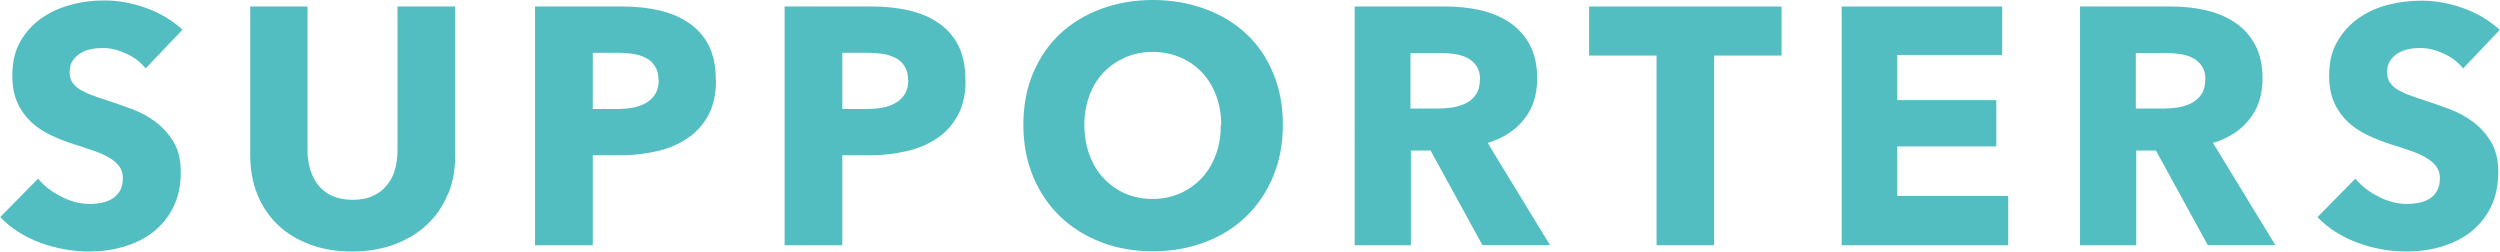 <?xml version="1.0" encoding="UTF-8"?><svg id="_レイヤー_2" xmlns="http://www.w3.org/2000/svg" viewBox="0 0 115.6 11.63"><defs><style>.cls-1{fill:#53bec1;}</style></defs><g id="_レイヤー_1-2"><path class="cls-1" d="M6.74,3.17c-.23-.29-.53-.52-.9-.69-.37-.17-.72-.26-1.07-.26-.18,0-.35.01-.54.05-.18.03-.35.09-.49.18-.15.09-.27.2-.37.34-.1.14-.15.32-.15.54,0,.19.04.34.12.47.08.12.19.23.34.33.15.09.33.18.54.26.21.08.44.16.7.24.37.12.76.26,1.17.41.41.15.78.35,1.11.6.33.25.61.56.83.93.22.37.33.83.33,1.38,0,.63-.12,1.18-.35,1.64-.23.46-.55.84-.94,1.15-.39.3-.85.52-1.36.67-.51.15-1.03.22-1.57.22-.79,0-1.55-.14-2.29-.41-.74-.28-1.35-.67-1.84-1.18l1.75-1.78c.27.33.63.61,1.07.83.44.23.88.34,1.32.34.2,0,.39-.02.58-.06.19-.04.35-.11.49-.2.14-.09.25-.22.34-.37.08-.16.12-.34.12-.56,0-.21-.05-.38-.15-.53-.11-.15-.25-.28-.45-.4-.19-.12-.43-.23-.72-.33-.28-.1-.61-.21-.97-.32-.35-.11-.7-.25-1.04-.41-.34-.16-.64-.36-.9-.6-.26-.24-.48-.54-.64-.89-.16-.35-.24-.77-.24-1.27,0-.61.12-1.14.37-1.57.25-.44.58-.8.98-1.08.4-.28.86-.49,1.37-.62C3.78.08,4.3.02,4.82.02c.62,0,1.26.11,1.91.34.65.23,1.22.57,1.71,1.01l-1.7,1.79Z"/><path class="cls-1" d="M20.7,8.99c-.22.55-.54,1.01-.96,1.4-.41.39-.92.69-1.5.91-.59.22-1.24.33-1.96.33s-1.38-.11-1.96-.33-1.08-.52-1.48-.91c-.41-.39-.72-.86-.94-1.4-.22-.55-.33-1.15-.33-1.82V.3h2.65v6.66c0,.3.04.59.12.86.08.27.2.51.36.72.16.21.37.38.64.51.26.12.59.19.96.19s.69-.06.96-.19c.26-.12.48-.29.65-.51.17-.21.29-.46.36-.72.07-.27.11-.56.11-.86V.3h2.67v6.88c0,.67-.11,1.27-.34,1.82"/><path class="cls-1" d="M33.11,3.7c0,.65-.12,1.19-.36,1.63-.24.44-.56.8-.97,1.07-.4.27-.87.47-1.4.59-.53.12-1.08.19-1.65.19h-1.32v4.16h-2.67V.3h4.05c.6,0,1.17.06,1.69.18.52.12.98.31,1.37.58.39.26.7.61.92,1.04s.33.96.33,1.6M30.45,3.71c0-.26-.05-.47-.16-.64-.1-.17-.24-.3-.42-.39-.18-.09-.38-.16-.6-.19-.22-.03-.46-.05-.69-.05h-1.17v2.6h1.12c.25,0,.49-.02.72-.06.23-.04.43-.11.62-.22.18-.1.32-.24.43-.41.1-.17.16-.39.16-.65"/><path class="cls-1" d="M44.65,3.7c0,.65-.12,1.19-.36,1.63-.24.44-.56.8-.97,1.07-.4.27-.87.47-1.4.59-.53.12-1.08.19-1.65.19h-1.32v4.16h-2.67V.3h4.05c.6,0,1.17.06,1.69.18.52.12.98.31,1.37.58.39.26.7.61.92,1.04s.33.96.33,1.6M41.99,3.71c0-.26-.05-.47-.16-.64-.1-.17-.24-.3-.42-.39-.18-.09-.38-.16-.6-.19-.22-.03-.46-.05-.69-.05h-1.17v2.6h1.12c.25,0,.49-.02.72-.06.23-.04.43-.11.62-.22.18-.1.32-.24.43-.41.1-.17.16-.39.16-.65"/><path class="cls-1" d="M59.32,5.77c0,.87-.15,1.67-.45,2.39-.3.72-.72,1.34-1.25,1.85-.54.52-1.17.91-1.91,1.19-.74.28-1.54.42-2.4.42s-1.66-.14-2.39-.42c-.73-.28-1.37-.68-1.9-1.19-.53-.51-.95-1.13-1.25-1.85s-.45-1.52-.45-2.39.15-1.68.45-2.39c.3-.71.72-1.32,1.25-1.82.54-.5,1.17-.88,1.9-1.15.73-.27,1.53-.41,2.39-.41s1.66.14,2.4.41c.74.27,1.38.65,1.91,1.15.54.5.95,1.1,1.25,1.82.3.71.45,1.51.45,2.39M56.47,5.77c0-.48-.08-.92-.23-1.34-.16-.42-.37-.77-.65-1.07-.28-.3-.61-.53-1-.7-.39-.17-.82-.26-1.29-.26s-.9.09-1.28.26c-.38.17-.72.4-1,.7-.28.3-.5.65-.65,1.07-.15.42-.23.86-.23,1.34s.08.96.23,1.38c.16.42.37.78.65,1.08.28.3.61.54.99.71.38.17.81.26,1.28.26s.89-.09,1.28-.26c.38-.17.72-.41,1-.71.28-.3.5-.66.65-1.08.16-.42.23-.88.23-1.38"/><path class="cls-1" d="M68.55,11.34l-2.4-4.38h-.91v4.38h-2.6V.3h4.21c.53,0,1.05.05,1.55.16.5.11.96.29,1.36.55.4.26.72.6.96,1.03.24.43.36.96.36,1.59,0,.75-.2,1.38-.61,1.89-.4.51-.97.87-1.68,1.09l2.88,4.72h-3.12ZM68.44,3.68c0-.26-.06-.47-.17-.63-.11-.16-.25-.29-.42-.37-.17-.09-.37-.15-.58-.18-.21-.03-.42-.05-.62-.05h-1.43v2.57h1.27c.22,0,.44-.02.67-.05.23-.04.44-.1.63-.2.19-.09.34-.23.46-.4.12-.18.18-.41.18-.69"/><polygon class="cls-1" points="79.26 2.57 79.26 11.34 76.6 11.34 76.6 2.57 73.48 2.57 73.48 .3 82.38 .3 82.38 2.57 79.26 2.57"/><polygon class="cls-1" points="85.16 11.34 85.16 .3 92.58 .3 92.58 2.54 87.73 2.54 87.73 4.63 92.31 4.63 92.31 6.77 87.73 6.77 87.73 9.06 92.86 9.06 92.86 11.34 85.16 11.34"/><path class="cls-1" d="M102.09,11.34l-2.4-4.38h-.91v4.38h-2.6V.3h4.21c.53,0,1.05.05,1.55.16.5.11.96.29,1.36.55.4.26.72.6.96,1.03.24.43.36.96.36,1.59,0,.75-.2,1.38-.61,1.89-.4.51-.97.87-1.68,1.09l2.88,4.72h-3.12ZM101.98,3.68c0-.26-.06-.47-.17-.63-.11-.16-.25-.29-.42-.37-.17-.09-.37-.15-.58-.18-.21-.03-.42-.05-.62-.05h-1.43v2.57h1.27c.22,0,.44-.02.67-.05.23-.04.44-.1.63-.2s.34-.23.46-.4c.12-.18.18-.41.18-.69"/><path class="cls-1" d="M113.9,3.17c-.23-.29-.53-.52-.9-.69-.37-.17-.72-.26-1.07-.26-.18,0-.36.01-.54.05-.18.03-.35.09-.49.18-.15.09-.27.2-.37.34-.1.14-.15.32-.15.54,0,.19.04.34.12.47.08.12.19.23.34.33.15.09.33.18.54.26.21.08.44.16.7.24.37.12.76.26,1.17.41.41.15.77.35,1.11.6.33.25.61.56.83.93.22.37.33.83.33,1.38,0,.63-.12,1.18-.35,1.64-.23.46-.55.84-.94,1.15-.39.3-.85.52-1.36.67-.51.15-1.04.22-1.58.22-.79,0-1.55-.14-2.29-.41-.74-.28-1.35-.67-1.84-1.18l1.75-1.78c.27.33.63.61,1.07.83.44.23.88.34,1.32.34.2,0,.39-.02.58-.06.19-.04.35-.11.49-.2.14-.09.25-.22.33-.37s.12-.34.12-.56c0-.21-.05-.38-.16-.53-.1-.15-.25-.28-.45-.4-.19-.12-.43-.23-.72-.33-.29-.1-.61-.21-.97-.32-.35-.11-.7-.25-1.04-.41-.34-.16-.64-.36-.9-.6-.26-.24-.48-.54-.64-.89-.16-.35-.24-.77-.24-1.27,0-.61.12-1.14.38-1.57.25-.44.58-.8.98-1.08.4-.28.86-.49,1.37-.62.51-.13,1.02-.19,1.54-.19.62,0,1.26.11,1.91.34.65.23,1.22.57,1.71,1.01l-1.7,1.79Z"/></g></svg>